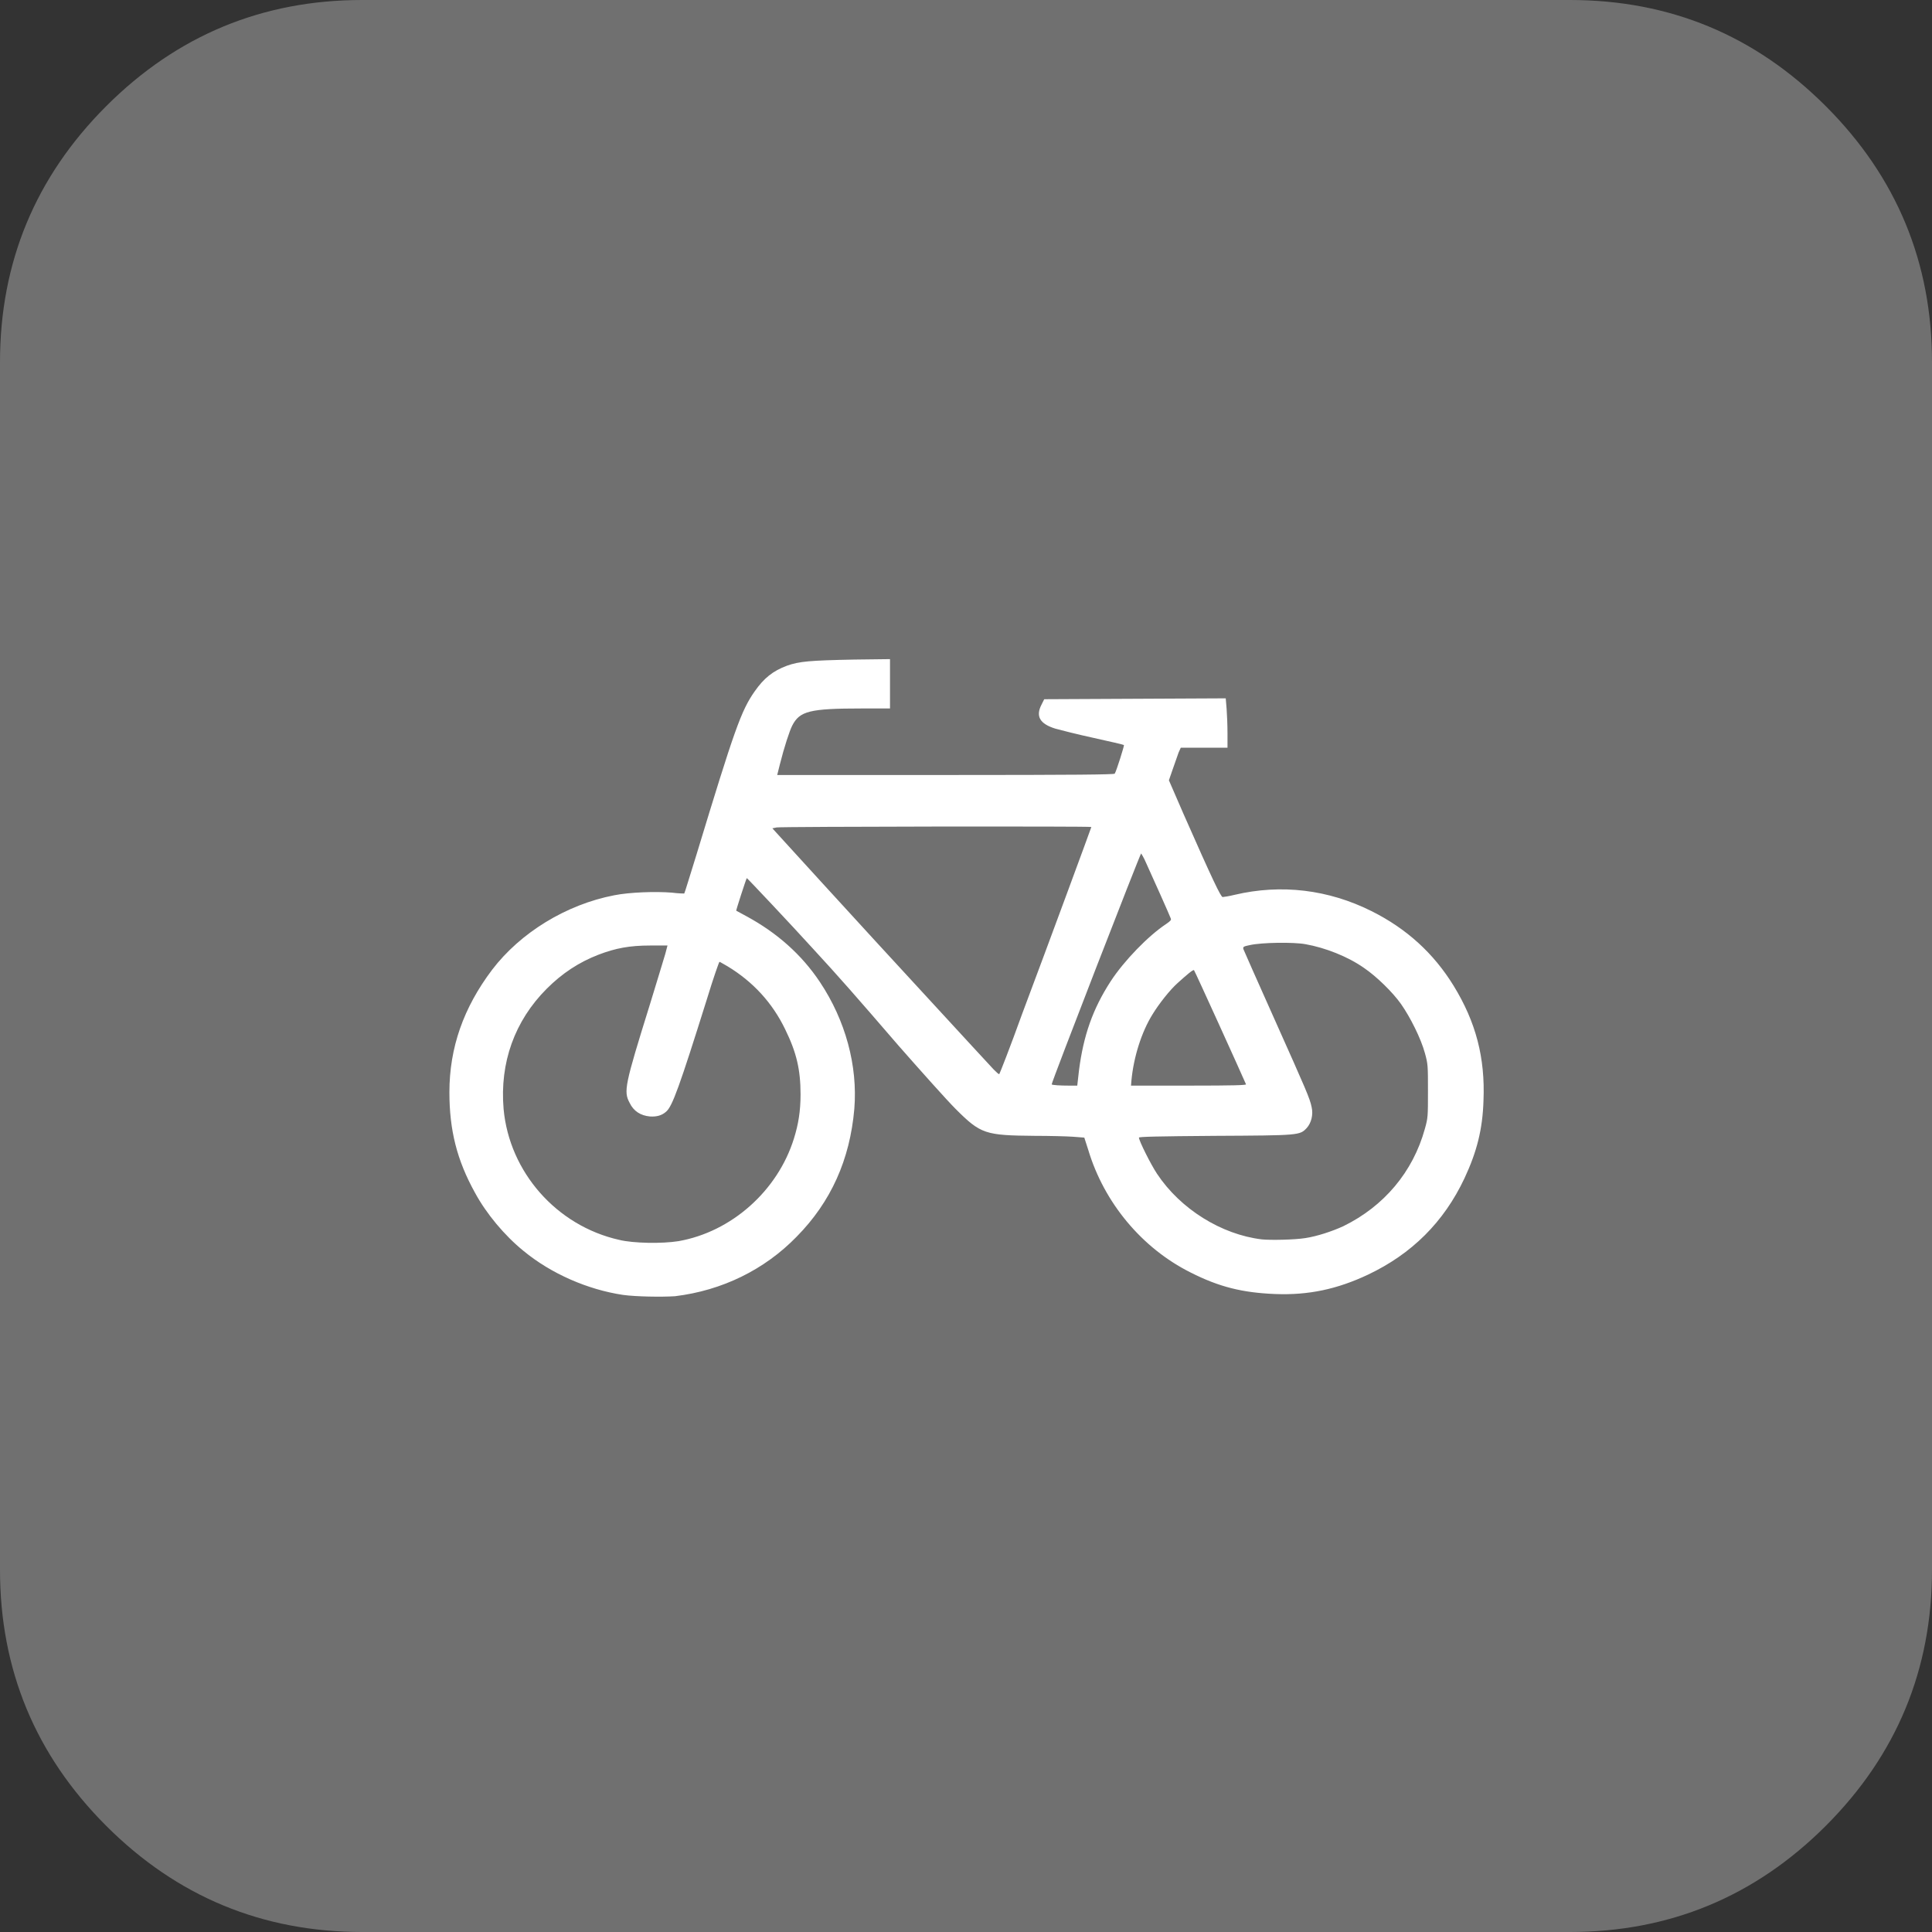 <?xml version="1.0" encoding="utf-8"?>
<!-- Generator: Adobe Illustrator 22.1.0, SVG Export Plug-In . SVG Version: 6.00 Build 0)  -->
<svg version="1.1" id="Capa_1" xmlns="http://www.w3.org/2000/svg" xmlns:xlink="http://www.w3.org/1999/xlink" x="0px" y="0px"
	 viewBox="0 0 438.5 438.5" style="enable-background:new 0 0 438.5 438.5;" xml:space="preserve">
<rect x="0" y="0" width="438.5" height="438.5" fill="#333333" stroke="none"/>
<style type="text/css">
	.st0{fill:#707070;}
	.st1{fill:#FFFFFF;}
</style>
<g>
	<path class="st0" d="M414.4,24.1C398.3,8,379,0,356.3,0H82.2c-22.6,0-42,8-58.1,24.1S0,59.6,0,82.2v274.1c0,22.6,8,42,24.1,58.1
		s35.5,24.1,58.1,24.1h274.1c22.6,0,42-8,58.1-24.1s24.1-35.5,24.1-58.1V82.2C438.5,59.6,430.5,40.2,414.4,24.1z"/>
</g>
<path id="path12530" class="st1" d="M141.4,293.9c-8-1.2-16.3-4.8-22.6-10c-4.3-3.5-8.4-8.4-11-13.2c-4.1-7.4-5.8-14.2-5.8-22.8
	c0-10.1,3.2-19.2,9.7-27.8c6.4-8.4,16.8-14.8,27.7-16.9c3.5-0.7,9.4-0.9,13.1-0.6c1.5,0.2,2.8,0.2,2.8,0.2c0.1-0.1,1.3-4.1,2.8-8.9
	c8.6-28.3,10.1-32.6,13.2-37c2.1-3,4.1-4.6,7.3-5.8c2.8-1,5.2-1.2,15.3-1.4l8.1-0.1v5.6v5.6l-6.4,0c-11.9,0-14.1,0.6-15.8,3.9
	c-0.6,1.2-1.8,4.8-2.8,8.8l-0.6,2.4l0.7,0c0.4,0,17.6,0,38.2,0c29,0,37.5-0.1,37.7-0.3c0.4-0.6,2.2-6.4,2.1-6.5
	c-0.1-0.1-3.2-0.8-6.8-1.6c-3.7-0.8-7.6-1.8-8.7-2.1c-3.6-1.1-4.6-2.8-3.2-5.5l0.6-1.2l20.6-0.1l20.6-0.1l0.2,2.4
	c0.1,1.3,0.2,3.8,0.2,5.6v3.2h-5.3h-5.3l-0.5,1.1c-0.2,0.6-0.8,2.3-1.3,3.7l-0.9,2.6l3.3,7.6c6.7,15.2,8.5,18.9,8.9,18.9
	c0.2,0,1.5-0.2,2.7-0.5c10.6-2.5,21.3-1.2,31.1,3.7c8,4,14.1,9.6,18.6,16.9c5.1,8.3,7.2,16.4,6.8,26.1c-0.2,6.5-1.5,11.6-4.3,17.6
	c-4.7,10-12,17.2-21.9,21.9c-7,3.3-13.5,4.7-21.1,4.4c-7.4-0.3-12.7-1.6-19.2-4.9c-11-5.5-19.6-15.8-23.2-27.8l-0.9-2.8l-2.6-0.2
	c-1.4-0.1-5.3-0.2-8.6-0.2c-11.3-0.1-12.3-0.4-18-6.1c-2-2-7.8-8.5-12.9-14.3c-10-11.6-13.6-15.7-19.5-22.1c-4.9-5.4-14.9-16-15-16
	c-0.1,0-2.5,7.4-2.4,7.4c0,0,1.1,0.6,2.4,1.3c6.8,3.7,12.4,8.6,16.6,14.9c5.8,8.7,8.6,19,7.8,28.8c-1,11.5-5.3,21.1-13.1,29
	c-7.3,7.5-16.9,12.2-27.6,13.5C150.1,294.4,144.3,294.3,141.4,293.9L141.4,293.9z M154,281.7c12-2.1,22.5-11.4,26.2-23.3
	c1-3.2,1.5-6.2,1.5-10c0-5.6-0.9-9.5-3.5-14.8c-2.9-6-7.3-10.8-13.1-14.3c-0.9-0.5-1.7-1-1.8-1c-0.1,0-1.4,3.7-2.8,8.3
	c-6.3,20.1-7.9,24.5-9.3,25.7c-1,0.9-2.2,1.2-3.7,1.1c-2.1-0.2-3.7-1.2-4.6-3.1c-1.4-2.6-1.1-4,4.6-22.3c1.6-5.3,3.2-10.4,3.5-11.5
	l0.5-1.9h-3.9c-4.7,0-7.9,0.6-11.8,2.1c-4.4,1.7-8.2,4.2-11.7,7.7c-7.3,7.3-10.7,16.8-9.8,27.3c1.3,14.3,12,26.5,26.2,29.7
	C143.7,282.2,150.3,282.3,154,281.7L154,281.7z M296.3,281c2.6-0.4,6-1.5,8.6-2.7c9.2-4.5,15.8-12.3,18.5-22.1
	c0.7-2.5,0.7-2.8,0.7-8.6c0-5.7,0-6.1-0.7-8.6c-0.9-3.3-3.3-8.1-5.4-11.1c-1.9-2.7-5.6-6.3-8.4-8.2c-3.7-2.6-8.8-4.6-13.3-5.4
	c-2.7-0.5-9.9-0.4-12.6,0.2c-1.5,0.3-1.6,0.4-1.5,0.9c0.1,0.3,3.3,7.5,7.1,16c7.2,16.1,8,17.9,8.4,19.9c0.4,1.7-0.1,3.6-1.1,4.7
	c-1.6,1.7-1.6,1.7-20.9,1.8c-13.2,0.1-17.2,0.2-17.2,0.4c0,0.7,2.7,6.1,4.1,8.2c5.3,8,14.6,13.8,23.8,14.9
	C288.4,281.5,293.8,281.4,296.3,281L296.3,281z M244.9,242.9c1-7.8,3.1-13.9,7.2-20.2c3-4.6,8.5-10.3,12.6-13c1-0.7,1.2-0.9,1-1.3
	c-0.2-0.6-4-9.1-5.6-12.6c-0.5-1.2-1.1-2.1-1.1-2.1c-0.2,0-20.3,51.8-20.3,52.4c0,0.2,2.1,0.3,4,0.3l1.8,0L244.9,242.9L244.9,242.9z
	 M282.8,246.1c-0.8-1.9-11.6-25.7-11.8-25.9c-0.2-0.2-1.7,1.1-3.7,2.9c-1.8,1.6-4.3,4.8-5.7,7.1c-2.5,4-4.3,9.7-4.8,15l-0.1,1.2
	h13.1C280.2,246.4,282.9,246.3,282.8,246.1L282.8,246.1z M232,230.1c6.2-16.5,15.7-42.3,15.7-42.4c0-0.2-70.3-0.1-71.4,0.1l-1,0.2
	l11.4,12.5c6.3,6.9,17.3,18.9,24.6,26.8c7.2,7.8,13.6,14.8,14.2,15.4c0.6,0.6,1.1,1.1,1.3,1.1C226.9,243.7,229.3,237.6,232,230.1
	L232,230.1z"/>
</svg>

